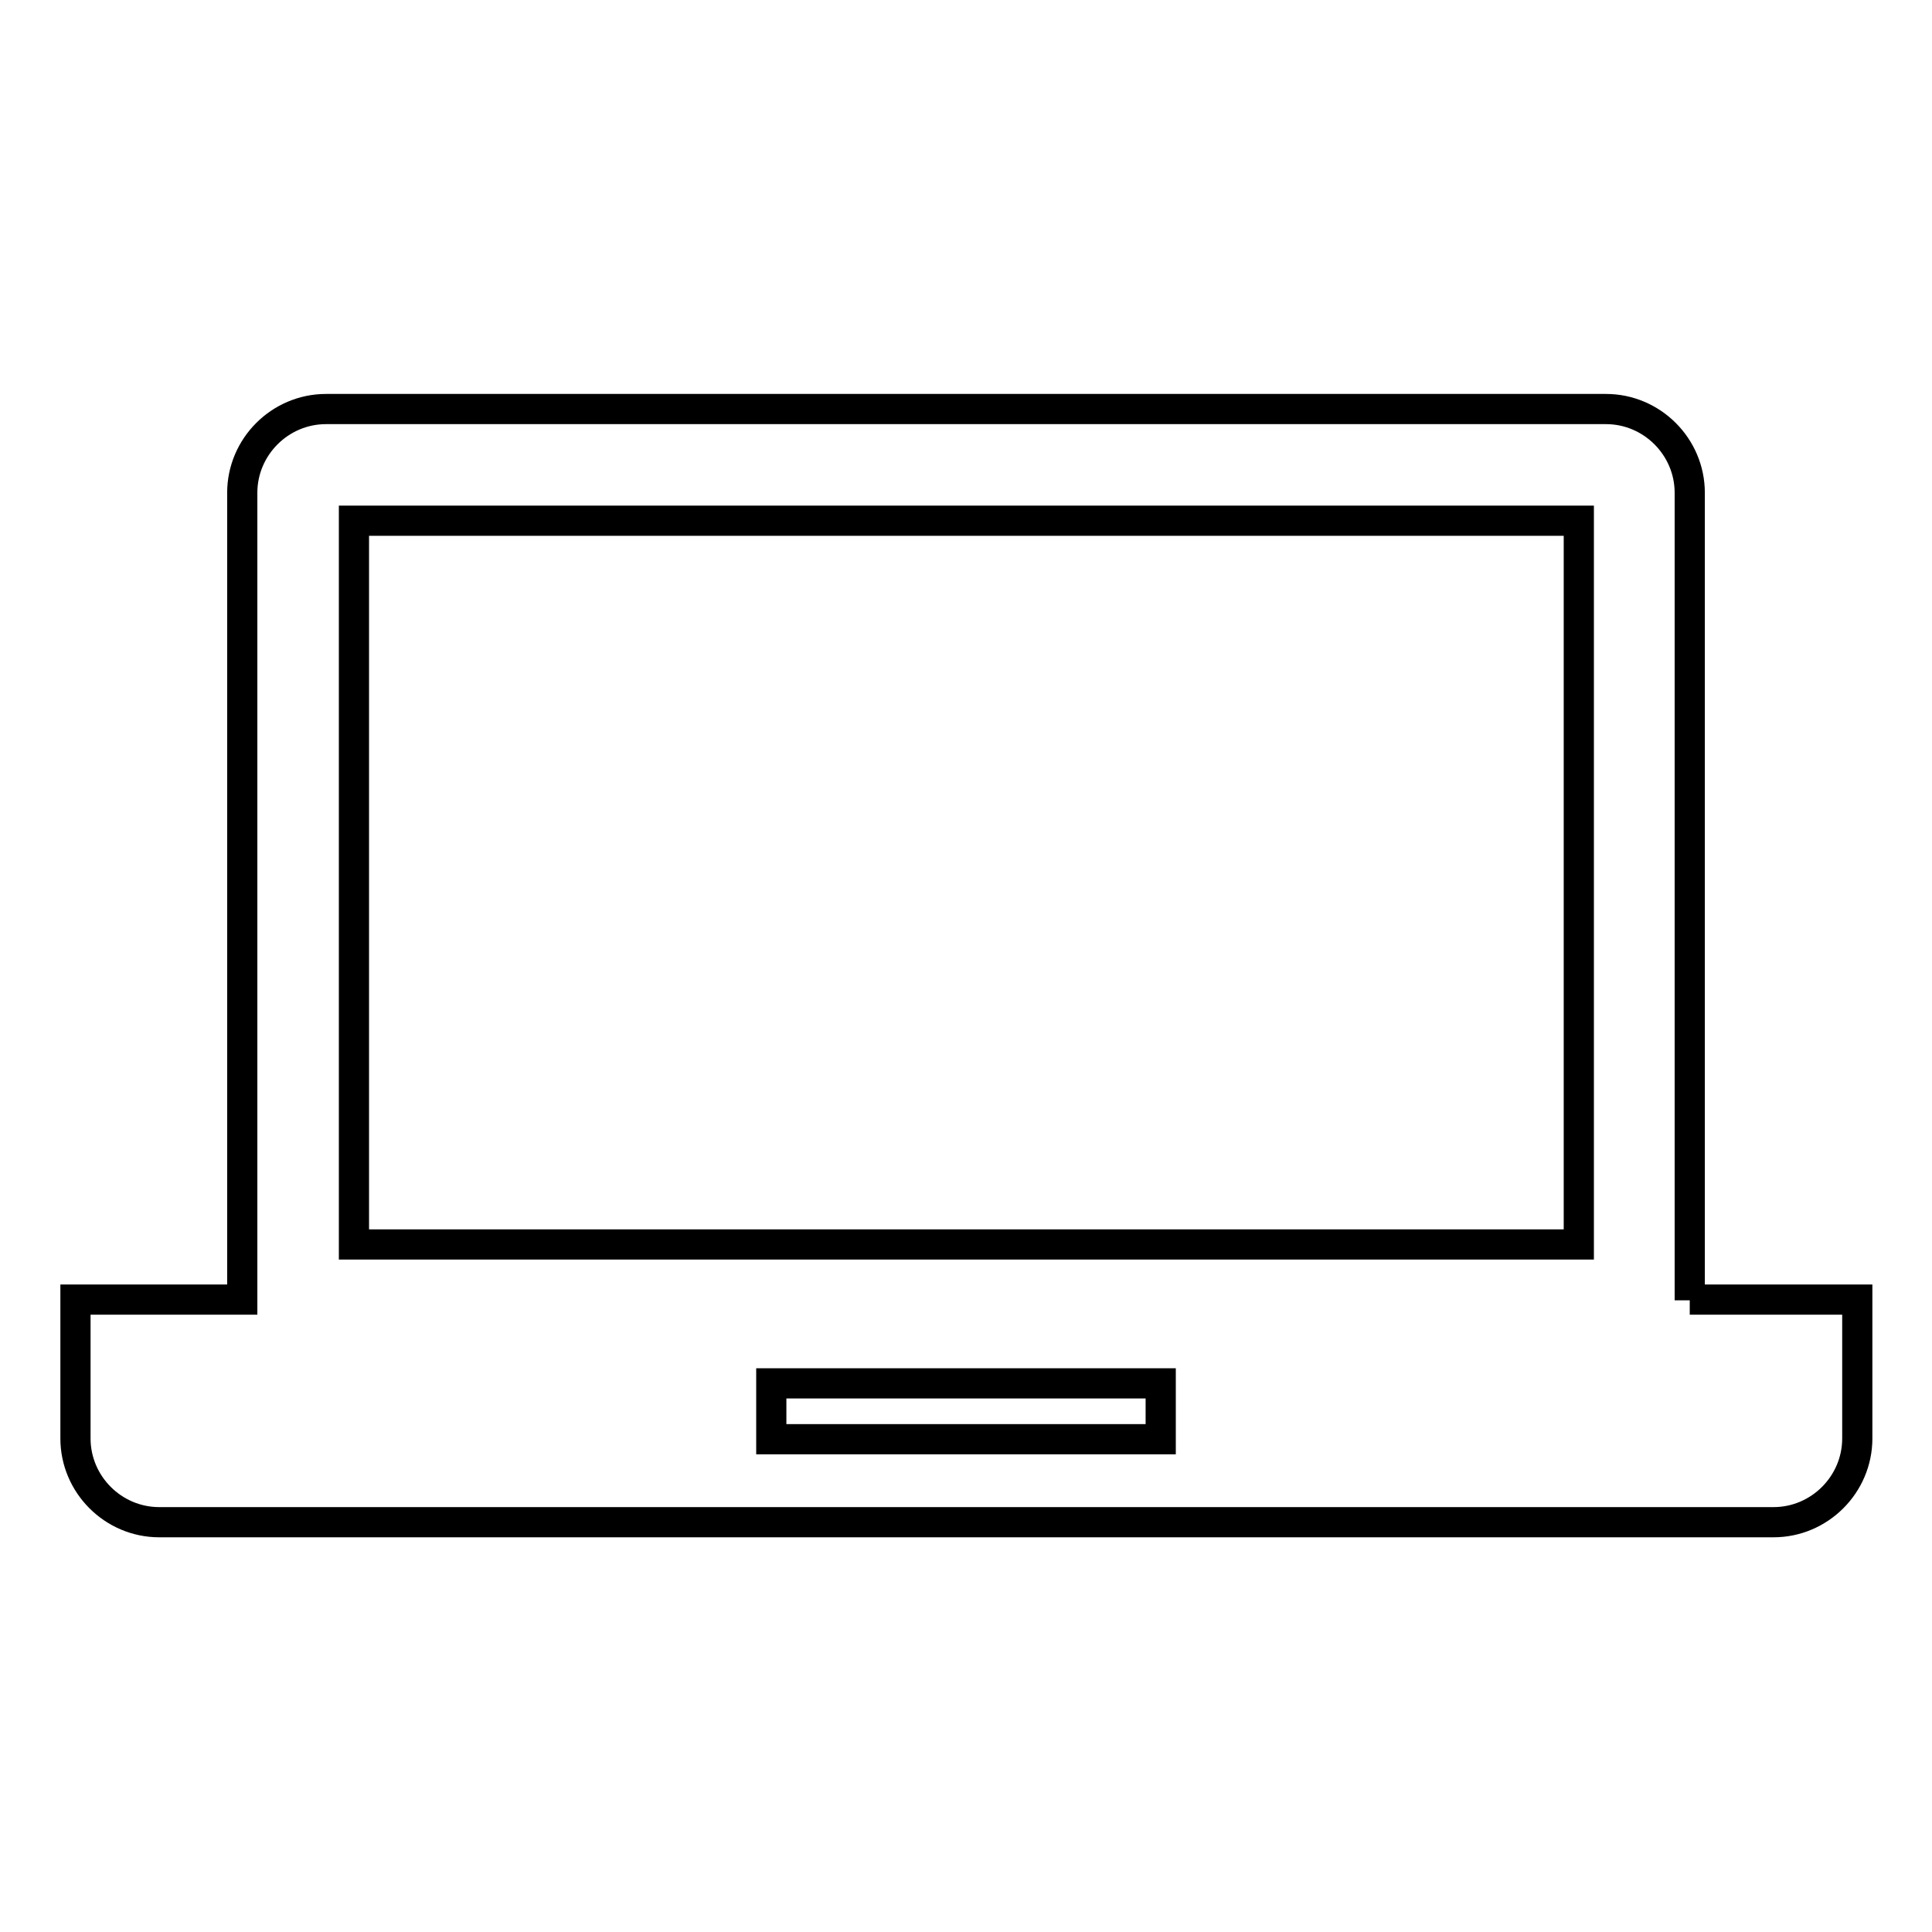 <?xml version="1.0" encoding="utf-8"?>
<!-- Svg Vector Icons : http://www.onlinewebfonts.com/icon -->
<!DOCTYPE svg PUBLIC "-//W3C//DTD SVG 1.1//EN" "http://www.w3.org/Graphics/SVG/1.1/DTD/svg11.dtd">
<svg version="1.1" xmlns="http://www.w3.org/2000/svg" xmlns:xlink="http://www.w3.org/1999/xlink" x="0px" y="0px" viewBox="0 0 256 256" enable-background="new 0 0 256 256" xml:space="preserve">
<g> <path stroke-width="4" fill-opacity="0" stroke="#000000"  d="M223.9,172.3V65.3c0-6.1-5-11.1-11.1-11.1H43.2c-6.1,0-11.1,5-11.1,11.1v106.9H10v18.4 c0,6.1,5,11.1,11.1,11.1h213.9c6.1,0,11.1-5,11.1-11.1v-18.4H223.9z M153.8,190.7h-51.6v-7.4h51.6V190.7z M209.1,164.9H46.9V69 h162.3V164.9z"/></g>
</svg>